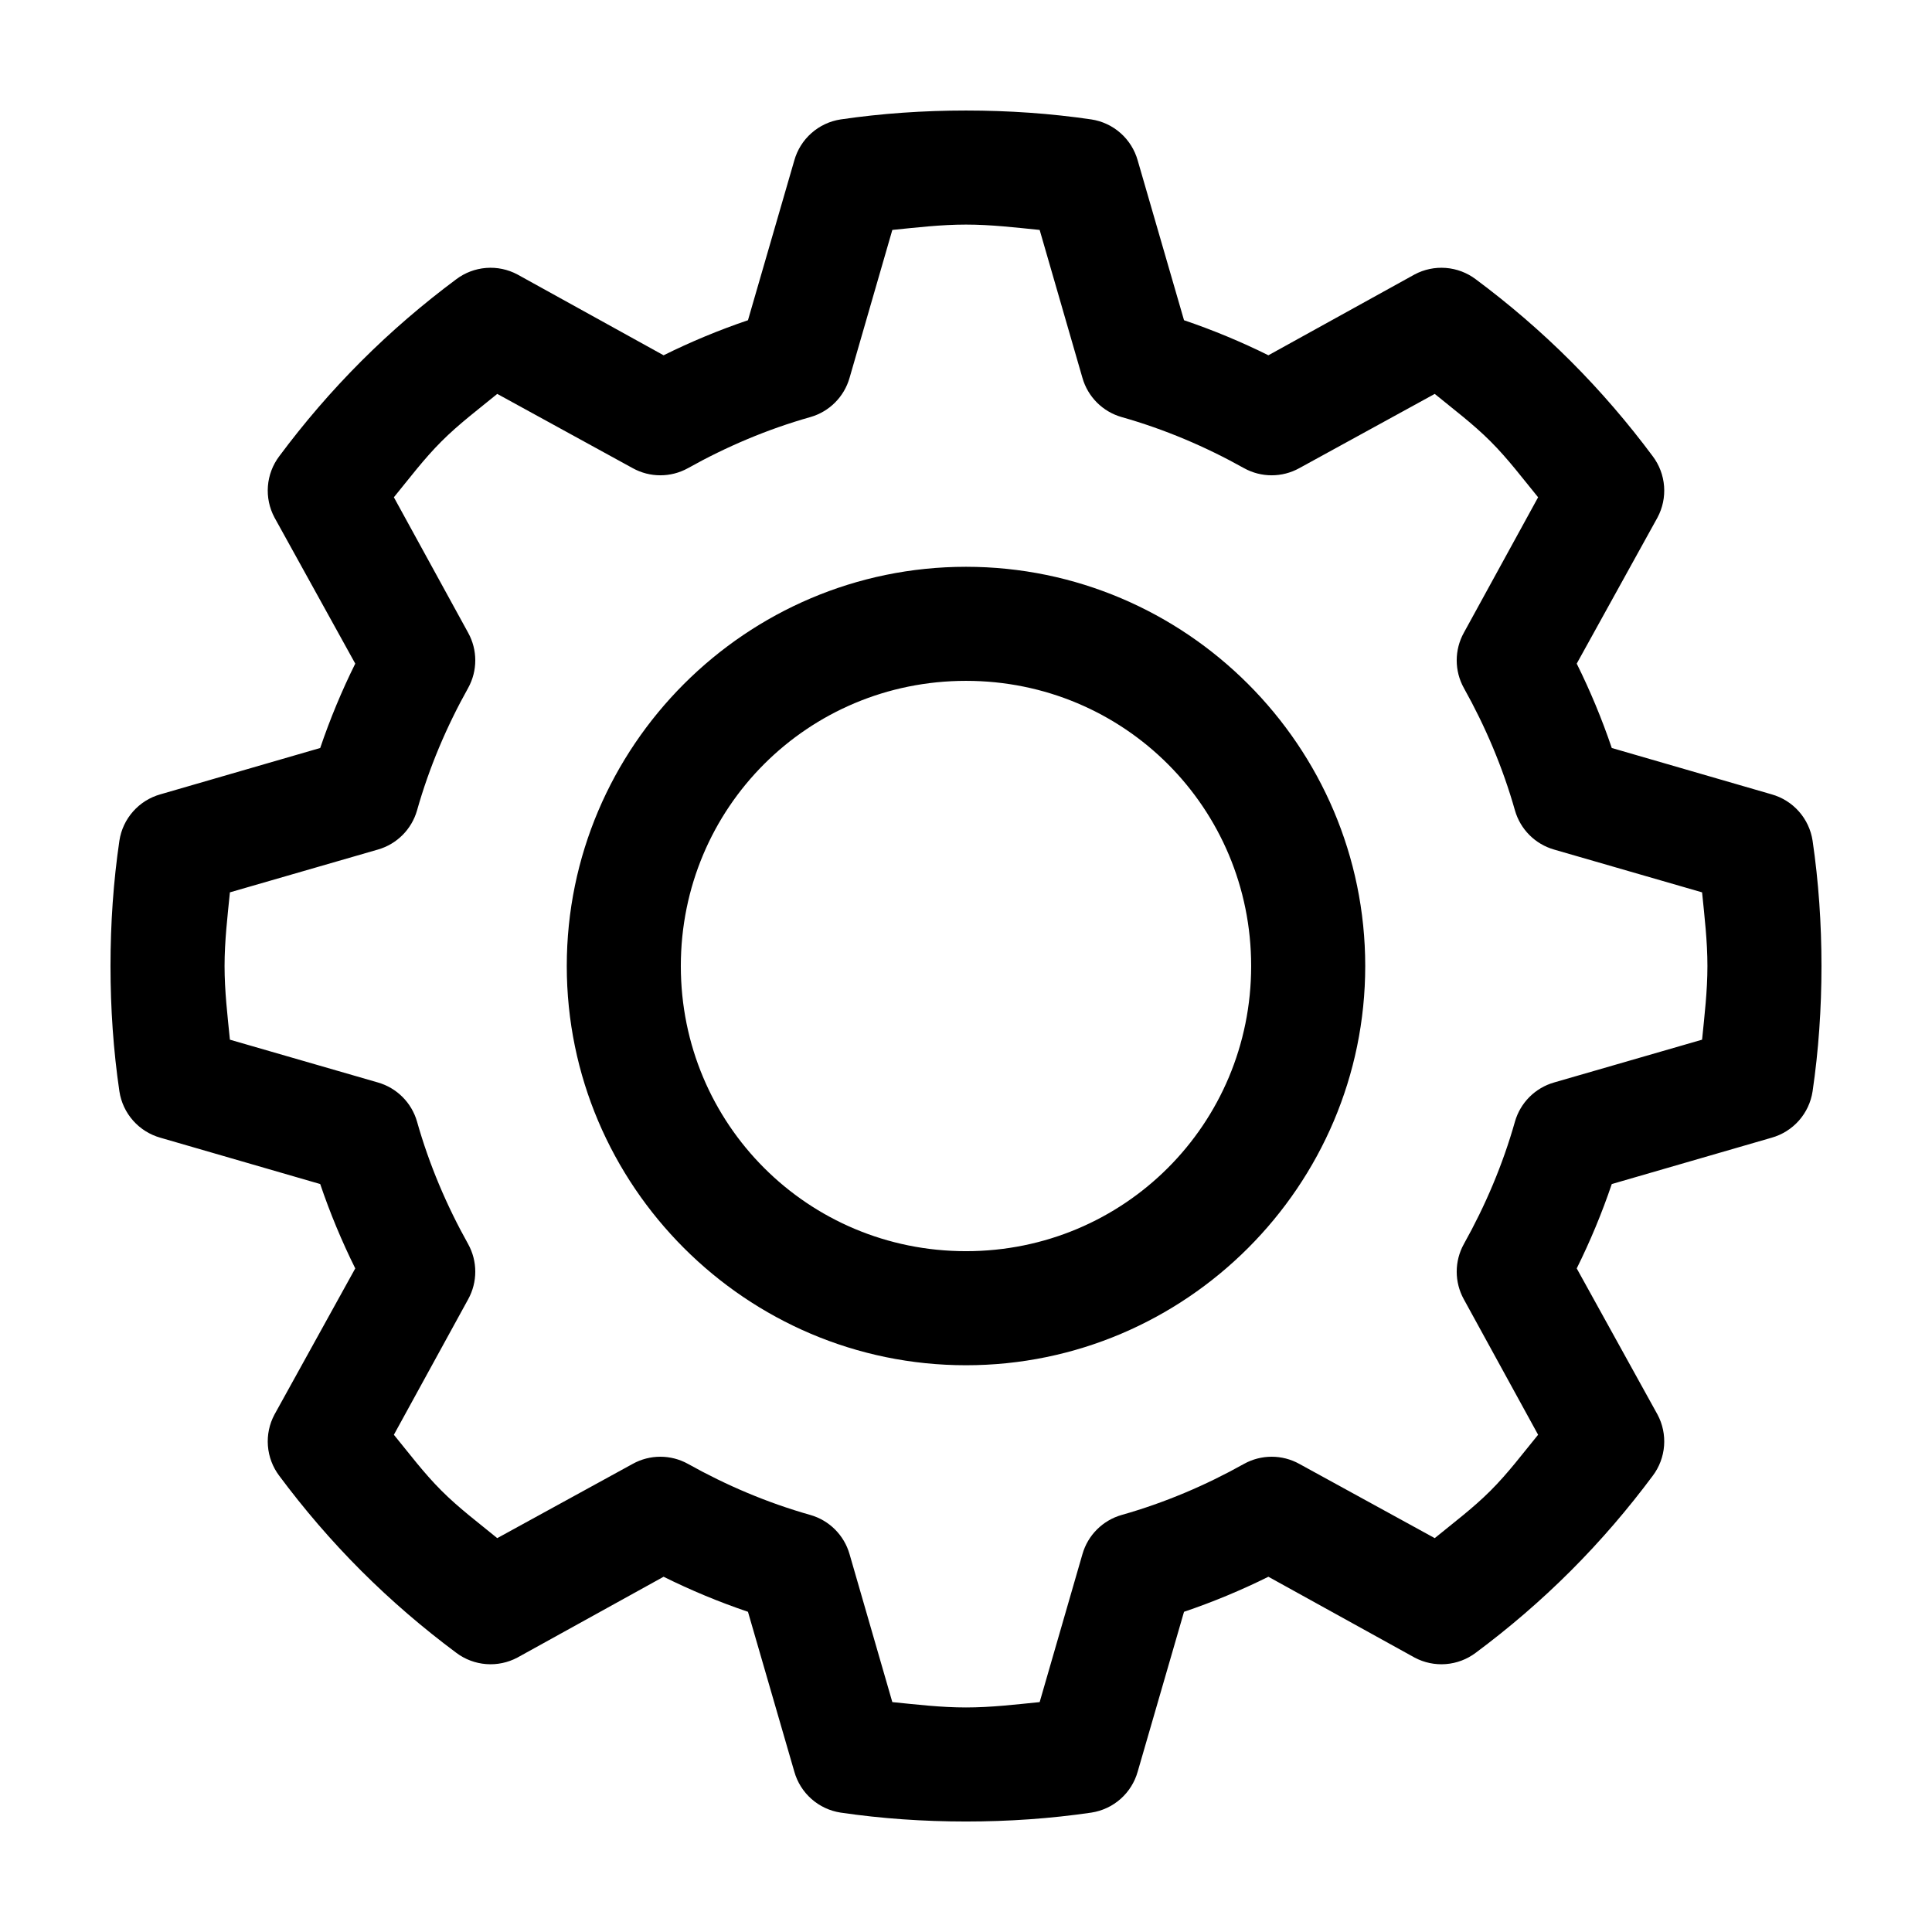 <?xml version="1.0" encoding="UTF-8"?>
<!-- Uploaded to: ICON Repo, www.svgrepo.com, Generator: ICON Repo Mixer Tools -->
<svg fill="#000000" width="800px" height="800px" version="1.1" viewBox="144 144 512 512" xmlns="http://www.w3.org/2000/svg">
 <path d="m400 173.29c-11.281 0-22.395 0.77-33.223 2.359-2.875 0.438-5.562 1.695-7.738 3.625-2.18 1.926-3.754 4.441-4.539 7.238l-12.281 42.352c-7.695 2.613-15.176 5.723-22.359 9.289l-38.727-21.41c-2.543-1.359-5.422-1.961-8.293-1.738-2.875 0.223-5.625 1.262-7.926 2.996-8.777 6.531-17.211 13.75-25.191 21.727-7.977 7.981-15.195 16.414-21.727 25.191-1.734 2.301-2.773 5.051-2.996 7.926-0.223 2.871 0.379 5.75 1.738 8.293l21.41 38.727c-3.566 7.184-6.676 14.664-9.289 22.359l-42.352 12.281c-2.797 0.785-5.312 2.359-7.238 4.539-1.93 2.176-3.188 4.863-3.625 7.738-1.59 10.828-2.359 21.941-2.359 33.223 0 11.277 0.77 22.391 2.359 33.219 0.438 2.875 1.695 5.562 3.625 7.742 1.926 2.176 4.441 3.754 7.238 4.539l42.352 12.277c2.613 7.699 5.723 15.176 9.289 22.359l-21.41 38.73c-1.359 2.539-1.961 5.418-1.738 8.289 0.223 2.875 1.262 5.625 2.996 7.926 6.531 8.777 13.75 17.215 21.727 25.191 7.981 7.977 16.414 15.195 25.191 21.727 2.301 1.734 5.051 2.773 7.926 2.996 2.871 0.223 5.75-0.379 8.293-1.738l38.727-21.41c7.184 3.566 14.664 6.68 22.359 9.289l12.281 42.352c0.785 2.801 2.359 5.312 4.539 7.242 2.176 1.926 4.863 3.184 7.738 3.621 10.828 1.59 21.941 2.359 33.223 2.359 11.277 0 22.391-0.77 33.219-2.359 2.875-0.438 5.562-1.695 7.742-3.621 2.176-1.93 3.754-4.441 4.539-7.242l12.277-42.352c7.699-2.609 15.176-5.723 22.359-9.289l38.73 21.41c2.539 1.359 5.418 1.961 8.289 1.738 2.875-0.223 5.625-1.262 7.926-2.996 8.777-6.531 17.215-13.75 25.191-21.727 7.977-7.977 15.195-16.414 21.727-25.191 1.734-2.301 2.773-5.051 2.996-7.926 0.223-2.871-0.379-5.75-1.738-8.289l-21.41-38.73c3.566-7.184 6.68-14.66 9.289-22.359l42.352-12.277c2.801-0.785 5.312-2.363 7.242-4.539 1.926-2.18 3.184-4.867 3.621-7.742 1.59-10.828 2.359-21.941 2.359-33.219 0-11.281-0.77-22.395-2.359-33.223-0.438-2.875-1.695-5.562-3.621-7.738-1.93-2.18-4.441-3.754-7.242-4.539l-42.352-12.281c-2.609-7.695-5.723-15.176-9.289-22.359l21.41-38.727c1.359-2.543 1.961-5.422 1.738-8.293-0.223-2.875-1.262-5.625-2.996-7.926-6.531-8.777-13.75-17.211-21.727-25.191-7.977-7.977-16.414-15.195-25.191-21.727-2.301-1.734-5.051-2.773-7.926-2.996-2.871-0.223-5.75 0.379-8.289 1.738l-38.73 21.41c-7.184-3.566-14.66-6.676-22.359-9.289l-12.277-42.352c-0.785-2.797-2.363-5.312-4.539-7.238-2.18-1.93-4.867-3.188-7.742-3.625-10.828-1.59-21.941-2.359-33.219-2.359zm0 30.227c6.629 0 13.062 0.773 19.52 1.418l11.336 39.203c1.434 5.027 5.363 8.957 10.391 10.391 11.398 3.223 22.27 7.852 32.434 13.539 4.555 2.523 10.09 2.523 14.645 0l35.895-19.68c5 4.098 10.137 7.93 14.801 12.598 4.664 4.664 8.496 9.797 12.594 14.797l-19.68 35.898c-2.523 4.555-2.523 10.086 0 14.641 5.688 10.164 10.316 21.039 13.539 32.434 1.434 5.027 5.363 8.957 10.391 10.391l39.203 11.336c0.645 6.457 1.418 12.895 1.418 19.523s-0.773 13.062-1.418 19.52l-39.203 11.336c-5.027 1.434-8.957 5.363-10.391 10.391-3.223 11.398-7.852 22.27-13.539 32.434-2.523 4.555-2.523 10.09 0 14.645l19.68 35.895c-4.098 5-7.93 10.137-12.594 14.801-4.664 4.664-9.801 8.496-14.801 12.594l-35.895-19.68c-4.555-2.523-10.09-2.523-14.645 0-10.164 5.688-21.035 10.316-32.434 13.539-5.027 1.434-8.957 5.363-10.391 10.391l-11.336 39.203c-6.457 0.645-12.891 1.418-19.52 1.418s-13.066-0.773-19.523-1.418l-11.336-39.203c-1.434-5.027-5.363-8.957-10.391-10.391-11.395-3.223-22.27-7.852-32.434-13.539-4.555-2.523-10.086-2.523-14.641 0l-35.898 19.68c-5-4.098-10.133-7.93-14.797-12.594-4.668-4.664-8.5-9.801-12.598-14.801l19.68-35.895c2.523-4.555 2.523-10.09 0-14.645-5.688-10.164-10.316-21.035-13.539-32.434-1.434-5.027-5.363-8.957-10.391-10.391l-39.203-11.336c-0.645-6.457-1.418-12.891-1.418-19.52s0.773-13.066 1.418-19.523l39.203-11.336c5.027-1.434 8.957-5.363 10.391-10.391 3.223-11.395 7.852-22.27 13.539-32.434 2.523-4.555 2.523-10.086 0-14.641l-19.68-35.898c4.098-5 7.93-10.133 12.598-14.797 4.664-4.668 9.797-8.5 14.797-12.598l35.898 19.68c4.555 2.523 10.086 2.523 14.641 0 10.164-5.688 21.039-10.316 32.434-13.539 5.027-1.434 8.957-5.363 10.391-10.391l11.336-39.203c6.457-0.645 12.895-1.418 19.523-1.418zm0 90.688c-58.254 0-105.8 47.547-105.8 105.8 0 58.25 47.547 105.8 105.8 105.8 58.25 0 105.8-47.547 105.8-105.8 0-58.254-47.547-105.8-105.8-105.8zm0 30.227c41.914 0 75.57 33.656 75.57 75.574 0 41.914-33.656 75.57-75.57 75.57-41.918 0-75.574-33.656-75.574-75.57 0-41.918 33.656-75.574 75.574-75.574z"/>
</svg>